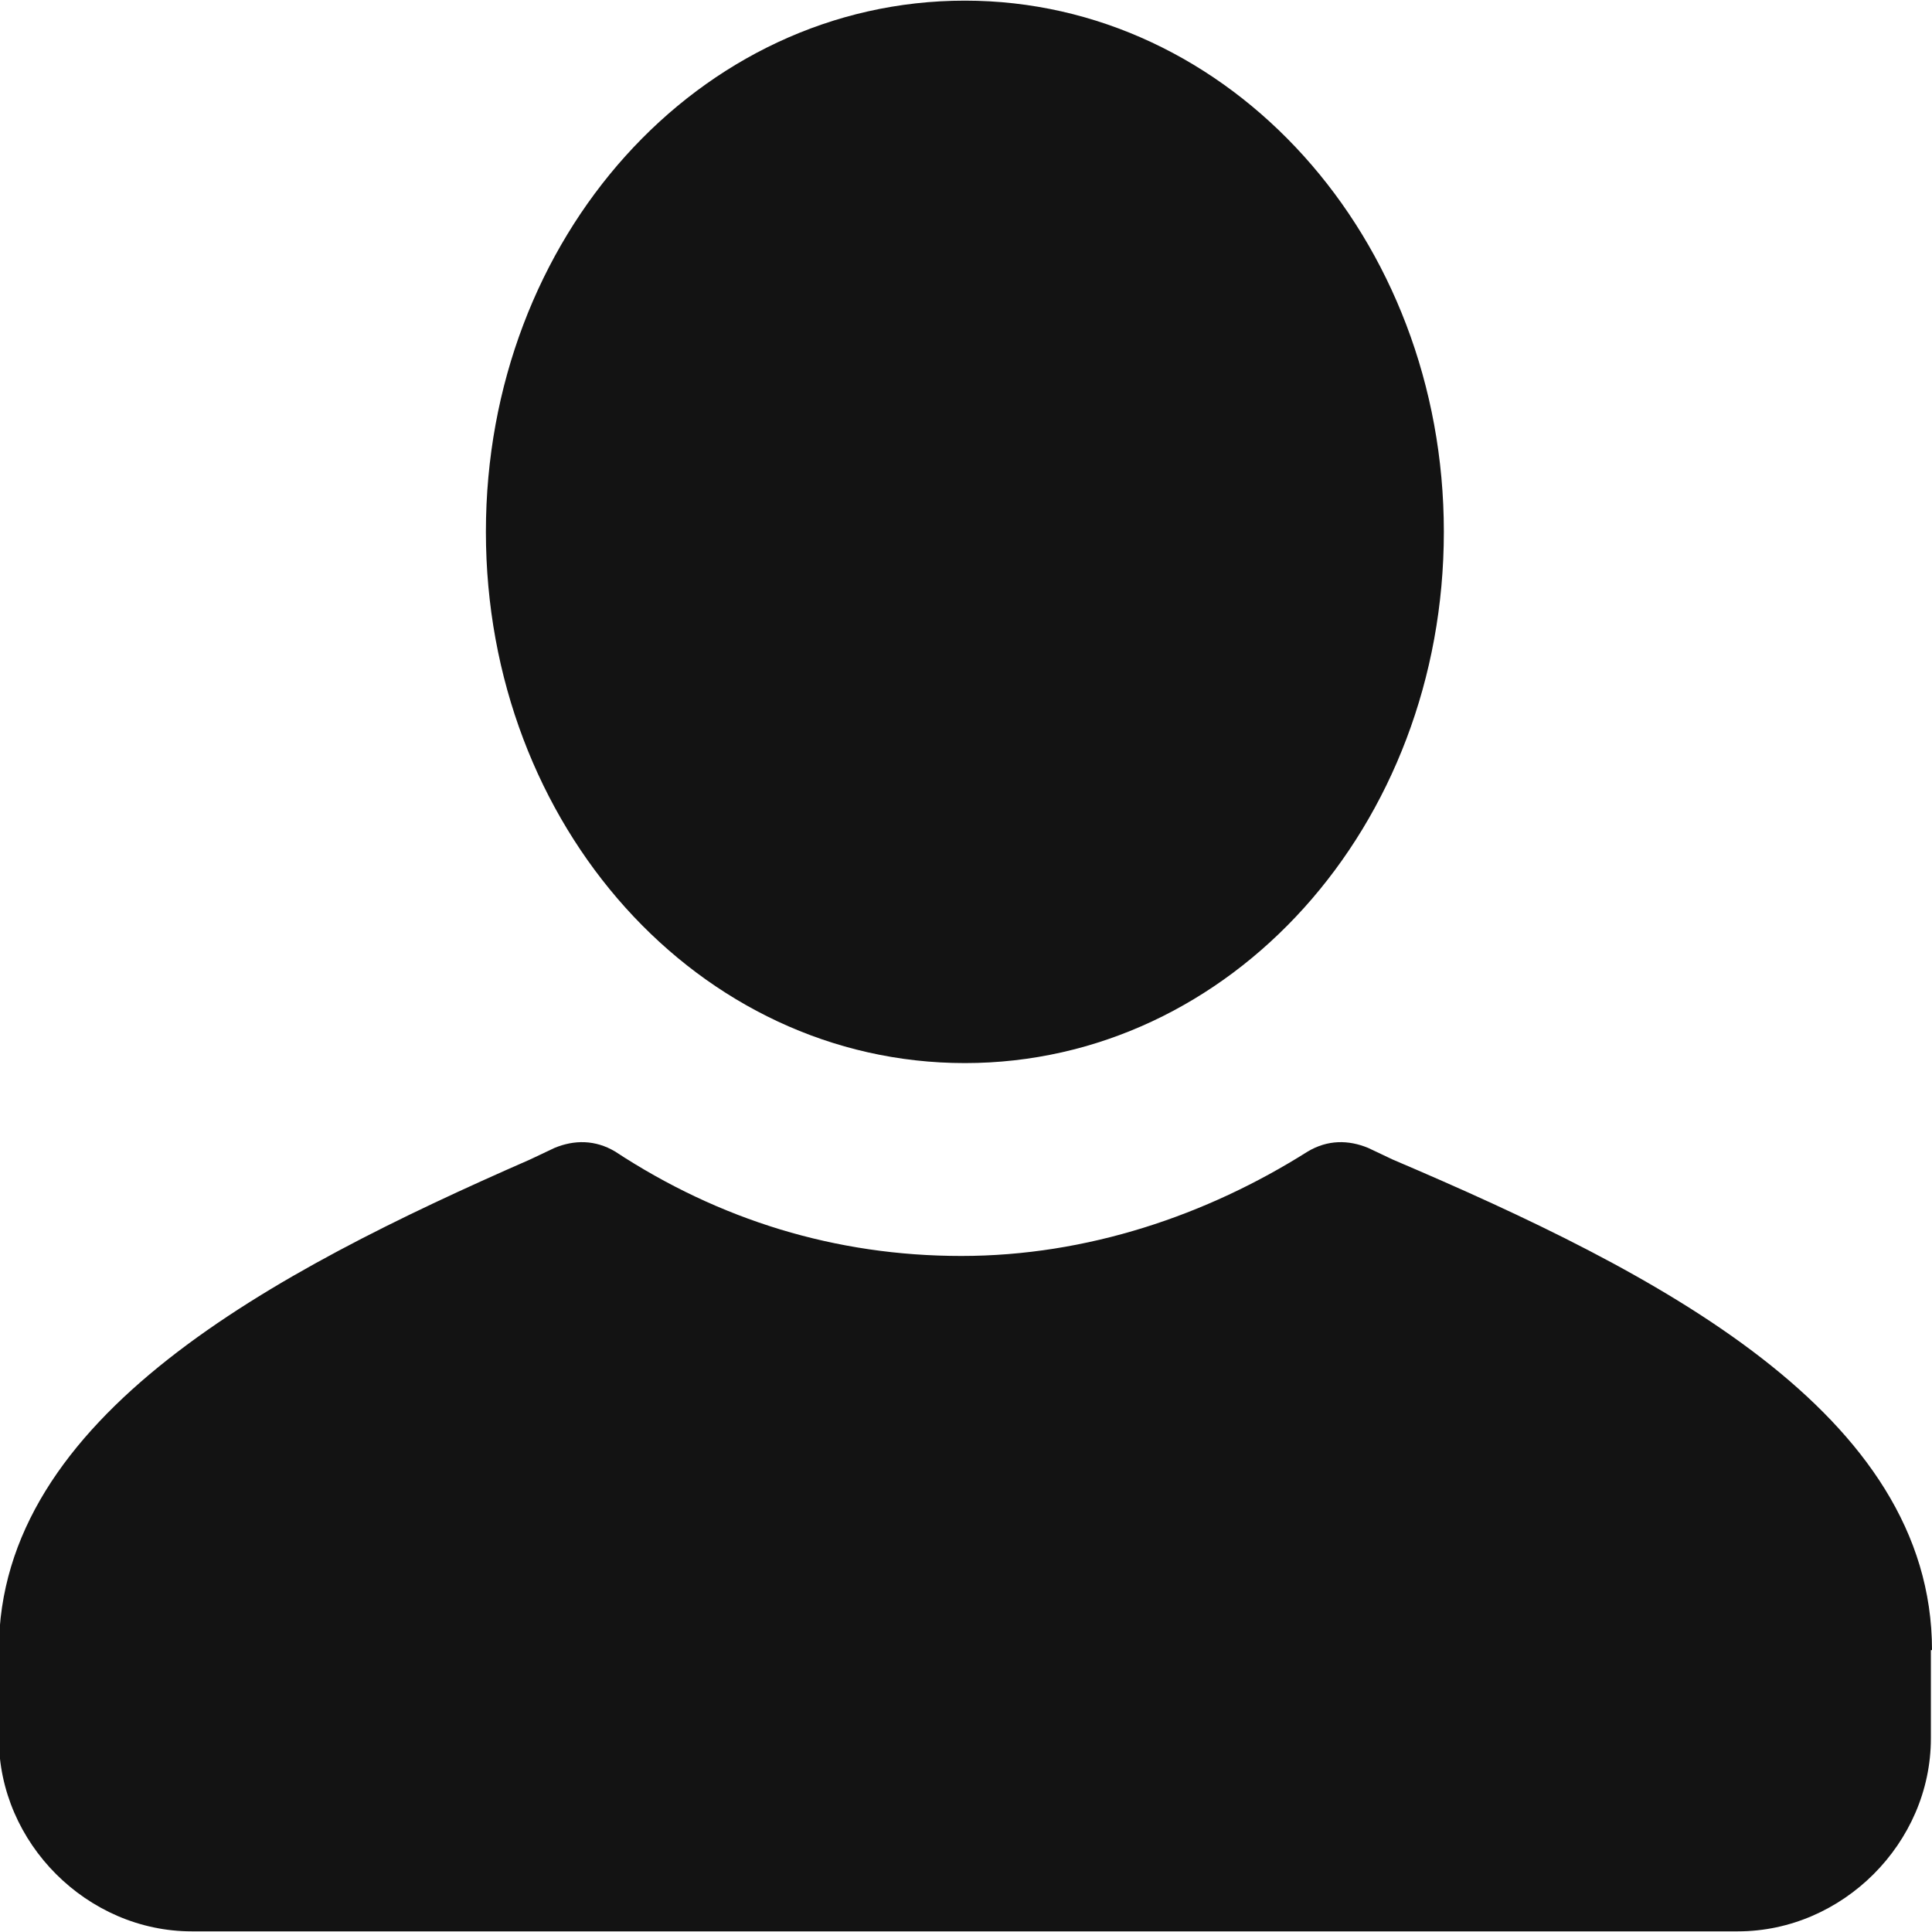 <?xml version='1.0' encoding='UTF-8'?>
<svg xmlns="http://www.w3.org/2000/svg" width="12" height="12" viewBox="0 0 12 12" fill="none">
<path fill-rule="evenodd" clip-rule="evenodd" d="M11.993 10.249V10.798C11.993 11.448 11.444 11.996 10.794 11.996H1.191C0.542 11.996 -0.007 11.448 -0.007 10.798V10.249C-0.007 8.798 1.69 7.903 3.292 7.202L3.444 7.13C3.567 7.079 3.697 7.079 3.82 7.152C4.469 7.578 5.191 7.801 5.971 7.801C6.751 7.801 7.495 7.549 8.123 7.152C8.246 7.079 8.375 7.079 8.498 7.13L8.65 7.202C10.296 7.903 12 8.776 12 10.249H11.993ZM5.993 0.004C7.639 0.004 8.968 1.477 8.968 3.303C8.968 5.13 7.646 6.603 5.993 6.603C4.339 6.603 3.018 5.13 3.018 3.303C3.018 1.477 4.339 0.004 5.993 0.004Z" fill="#131313"/>
</svg>